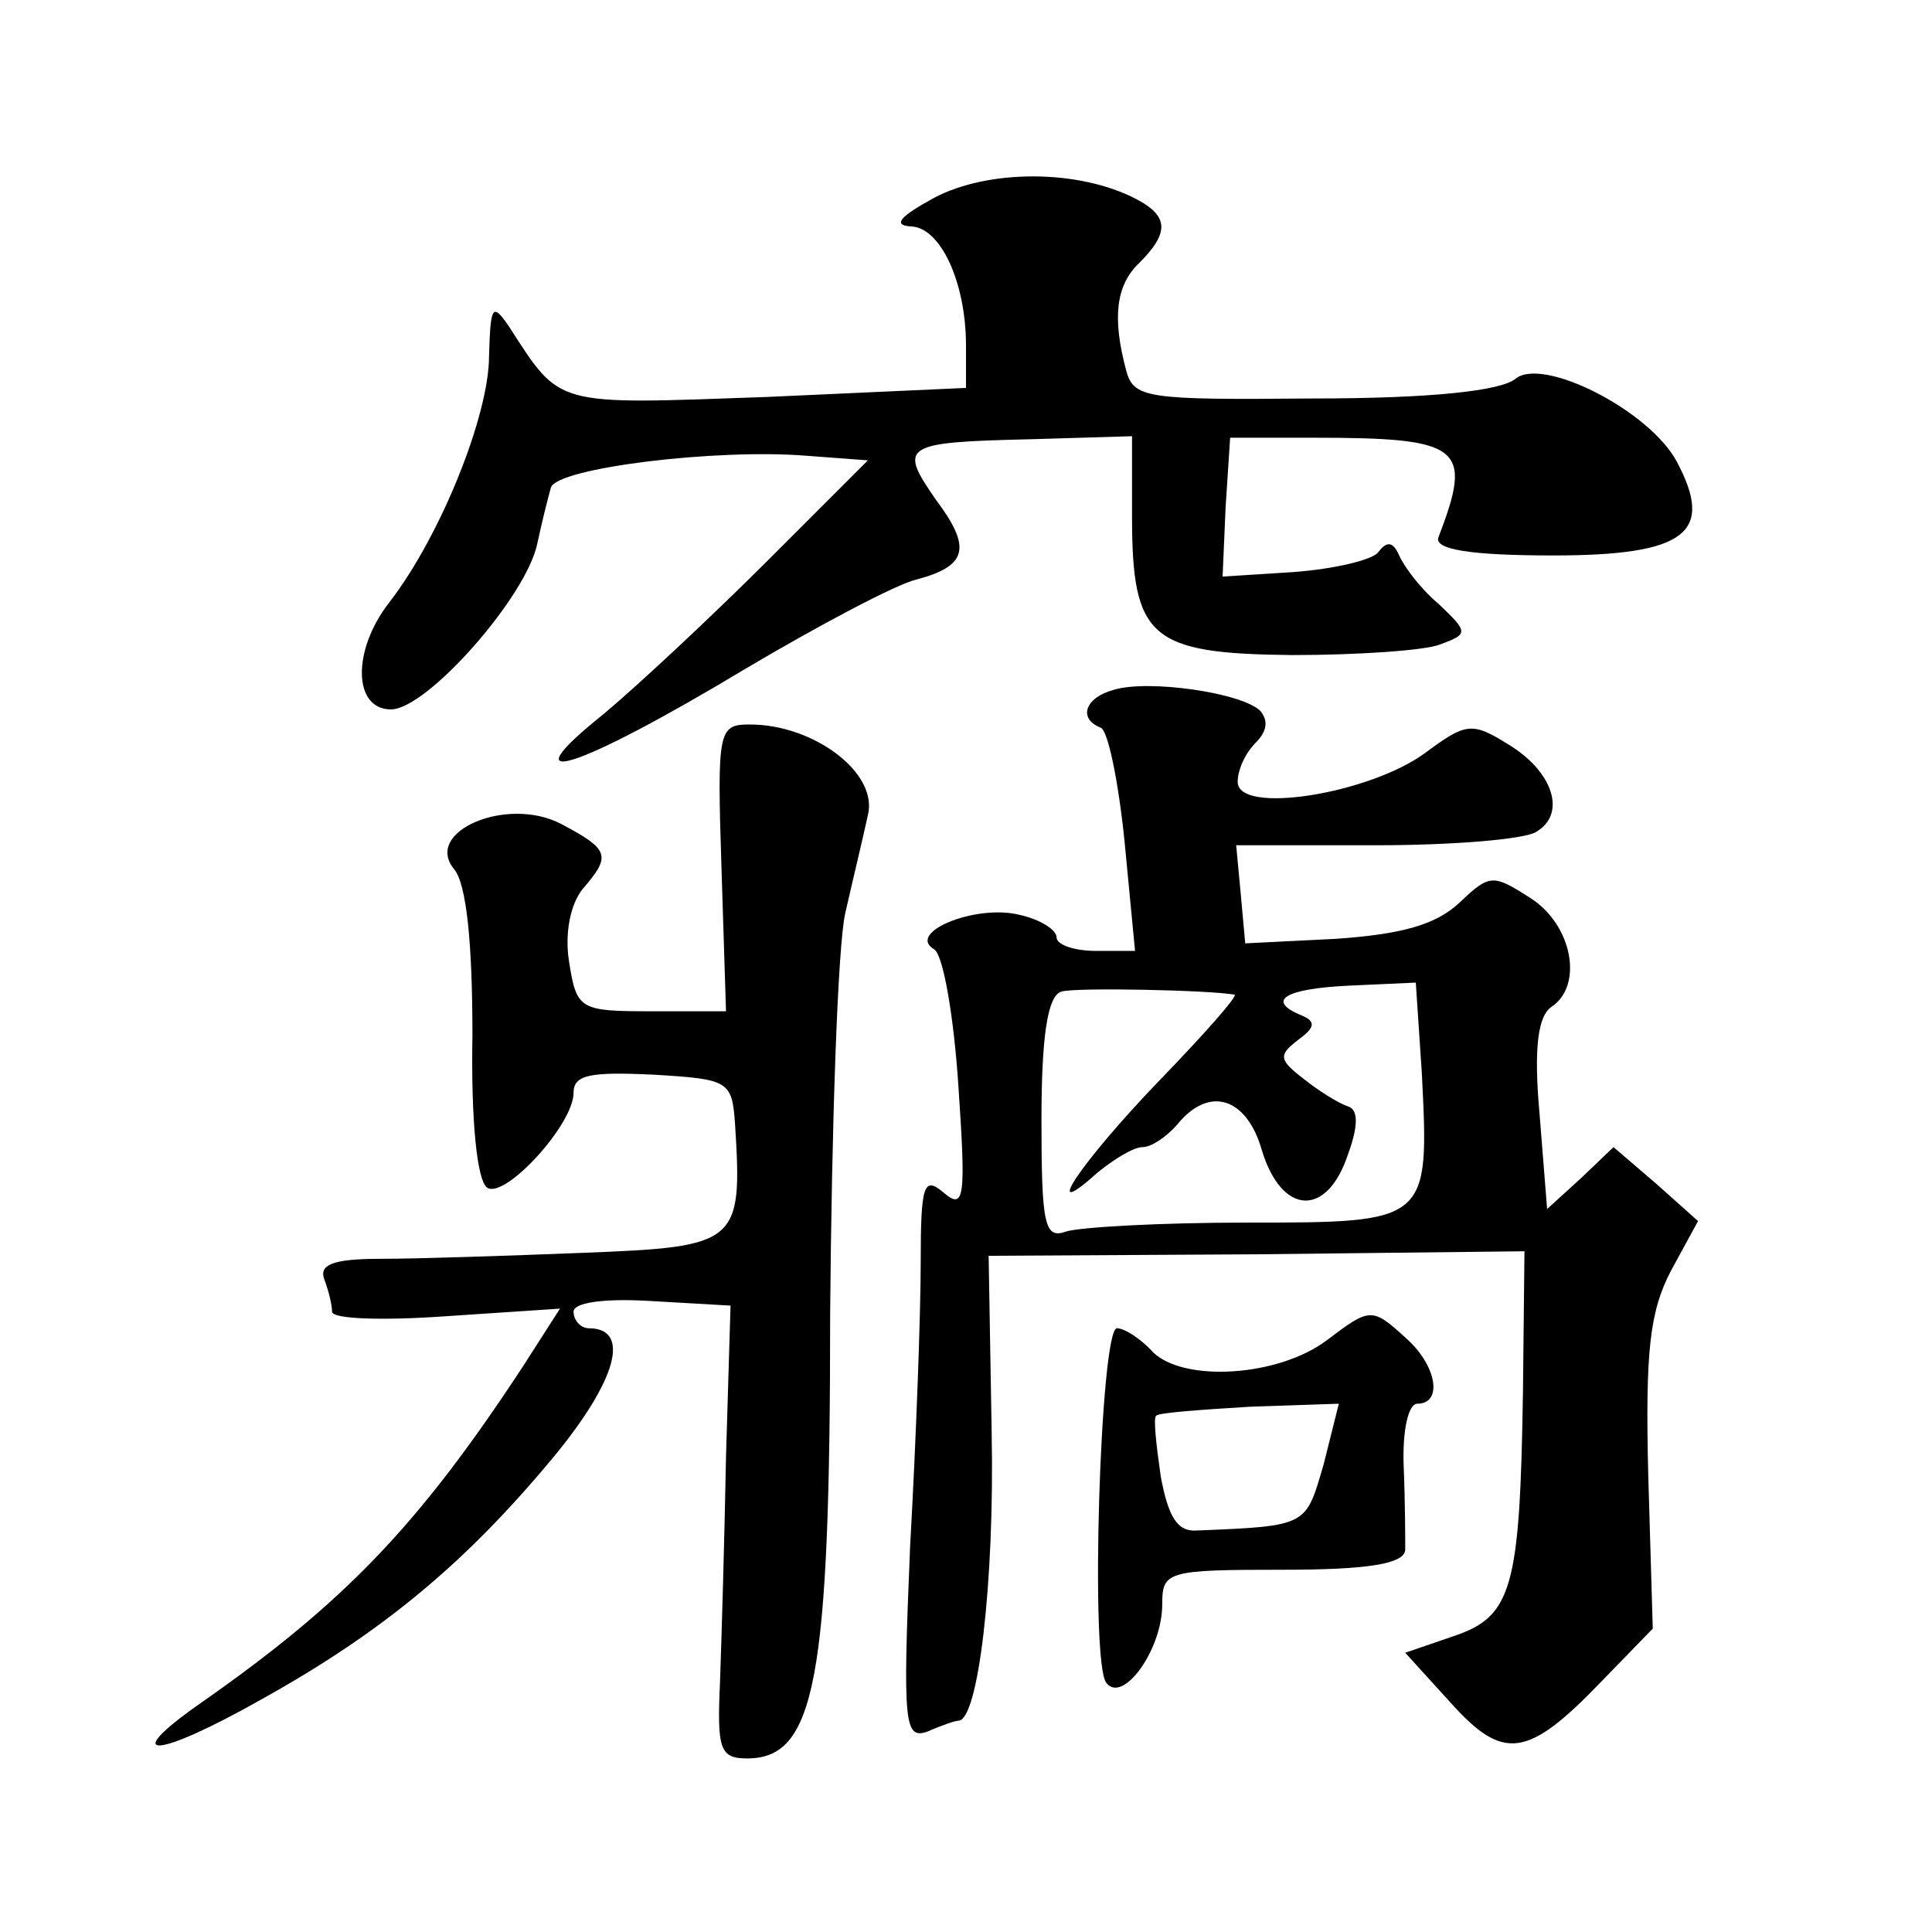 <?xml version="1.0" standalone="no"?>
<!DOCTYPE svg PUBLIC "-//W3C//DTD SVG 20010904//EN"
 "http://www.w3.org/TR/2001/REC-SVG-20010904/DTD/svg10.dtd">
<svg version="1.0" xmlns="http://www.w3.org/2000/svg"
 width="128pt" height="128pt" viewBox="0 0 128 128"
 preserveAspectRatio="xMidYMid meet">
<g transform="translate(0,128) scale(0.1,-0.1)"
fill="#0" stroke="none">
<path d="M619 1149 c-22 -12 -28 -18 -16 -19 20 0 37 -37 37 -79 l0 -28 -132 -6
c-142 -5 -136 -7 -171 47 -11 16 -12 13 -13 -20 0 -39 -32 -119 -66 -163 -25 -32
-24 -71 1 -71 24 0 90 75 97 110 3 14 7 30 9 37 4 13 110 26 170 21 l40 -3 -65
-65 c-36 -36 -85 -82 -110 -103 -65 -52 -19 -38 94 30 49 29 100 56 113 59 34 9
37 21 13 53 -25 36 -22 38 63 40 l67 2 0 -53 c0 -81 12 -91 106 -92 43 0 88 3 98
7 19 7 19 8 -1 27 -12 10 -23 25 -26 32 -4 9 -8 10 -14 2 -4 -5 -29 -11 -56 -13
l-47 -3 2 46 3 46 55 0 c99 0 106 -6 83 -66 -3 -8 21 -12 76 -12 88 0 107 15 82
62 -18 34 -89 70 -107 55 -10 -8 -56 -13 -134 -13 -111 -1 -119 0 -124 19 -9 34
-7 56 9 71 20 20 19 31 -2 42 -38 20 -98 20 -134 1z M738 823 c-19 -5 -24 -19 -9
-25 5 -1 12 -36 16 -75 l7 -73 -26 0 c-14 0 -26 4 -26 9 0 5 -11 12 -25 15 -29
7 -75 -12 -56 -23 6 -4 13 -45 16 -91 5 -74 4 -82 -10 -70 -13 11 -15 5 -15 -46
0 -33 -3 -117 -7 -188 -5 -119 -4 -129 12 -123 9 4 18 7 20 7 13 0 24 91 22 191
l-2 117 178 1 177 2 -1 -93 c-2 -130 -7 -149 -46 -162 l-32 -11 30 -33 c35 -39
51 -37 100 14 l34 35 -3 102 c-2 82 1 108 15 135 l18 33 -28 25 -28 24 -22 -21
-22 -20 -5 63 c-4 44 -1 65 8 71 21 14 14 54 -14 72 -25 16 -27 16 -47 -3 -16 -15
-39 -21 -82 -24 l-60 -3 -3 33 -3 32 93 0 c51 0 99 4 106 9 20 12 11 40 -19 58
-24 15 -28 14 -55 -6 -37 -27 -124 -41 -124 -19 0 8 5 19 12 26 8 8 8 15 3 21 -12
12 -74 21 -97 14z m80 -202 c2 -1 -20 -26 -50 -57 -52 -54 -80 -96 -41 -61 11 9
24 17 30 17 6 0 16 7 23 15 21 26 46 18 56 -17 13 -43 43 -45 57 -3 7 19 7 30 0
32 -6 2 -19 10 -29 18 -17 13 -17 16 -4 26 11 8 12 12 3 16 -25 10 -12 18 31 20
l44 2 4 -60 c5 -99 5 -99 -116 -99 -57 0 -111 -3 -120 -6 -14 -5 -16 5 -16 74 0
55 4 82 13 85 9 3 99 1 115 -2z M478 705 l3 -95 -49 0 c-48 0 -50 1 -55 33 -3 19
1 38 9 48 19 22 18 26 -14 43 -36 19 -92 -5 -71 -30 8 -10 12 -48 12 -110 -1 -56
3 -97 10 -101 12 -7 57 42 57 63 0 12 11 14 53 12 50 -3 52 -4 54 -33 5 -79 2 -81
-100 -85 -51 -2 -111 -4 -135 -4 -32 0 -41 -4 -37 -14 3 -8 5 -17 5 -21 0 -5 34
-6 76 -3 l75 5 -25 -39 c-69 -105 -118 -156 -214 -223 -54 -38 -28 -36 41 3 81
45 136 91 194 161 42 51 51 85 23 85 -5 0 -10 5 -10 11 0 6 20 9 52 7 l52 -3 -3
-100 c-1 -55 -3 -122 -4 -150 -2 -44 0 -50 18 -50 45 0 55 51 55 295 1 124 5 243
10 265 5 22 12 51 15 65 7 28 -36 60 -78 60 -21 0 -22 -3 -19 -95z M879 392 c-32
-24 -94 -28 -115 -8 -8 9 -19 16 -24 16 -11 0 -18 -222 -7 -235 11 -14 37 22 37
52 0 22 3 23 80 23 57 0 80 4 81 13 0 6 0 31 -1 55 -1 24 3 42 9 42 17 0 13 25
-7 43 -23 21 -24 21 -53 -1z m-2 -82 c-12 -41 -10 -41 -84 -44 -13 -1 -19 9 -24
36 -3 21 -5 39 -3 40 1 2 29 4 62 6 l59 2 -10 -40z"/>
</g>
</svg>

